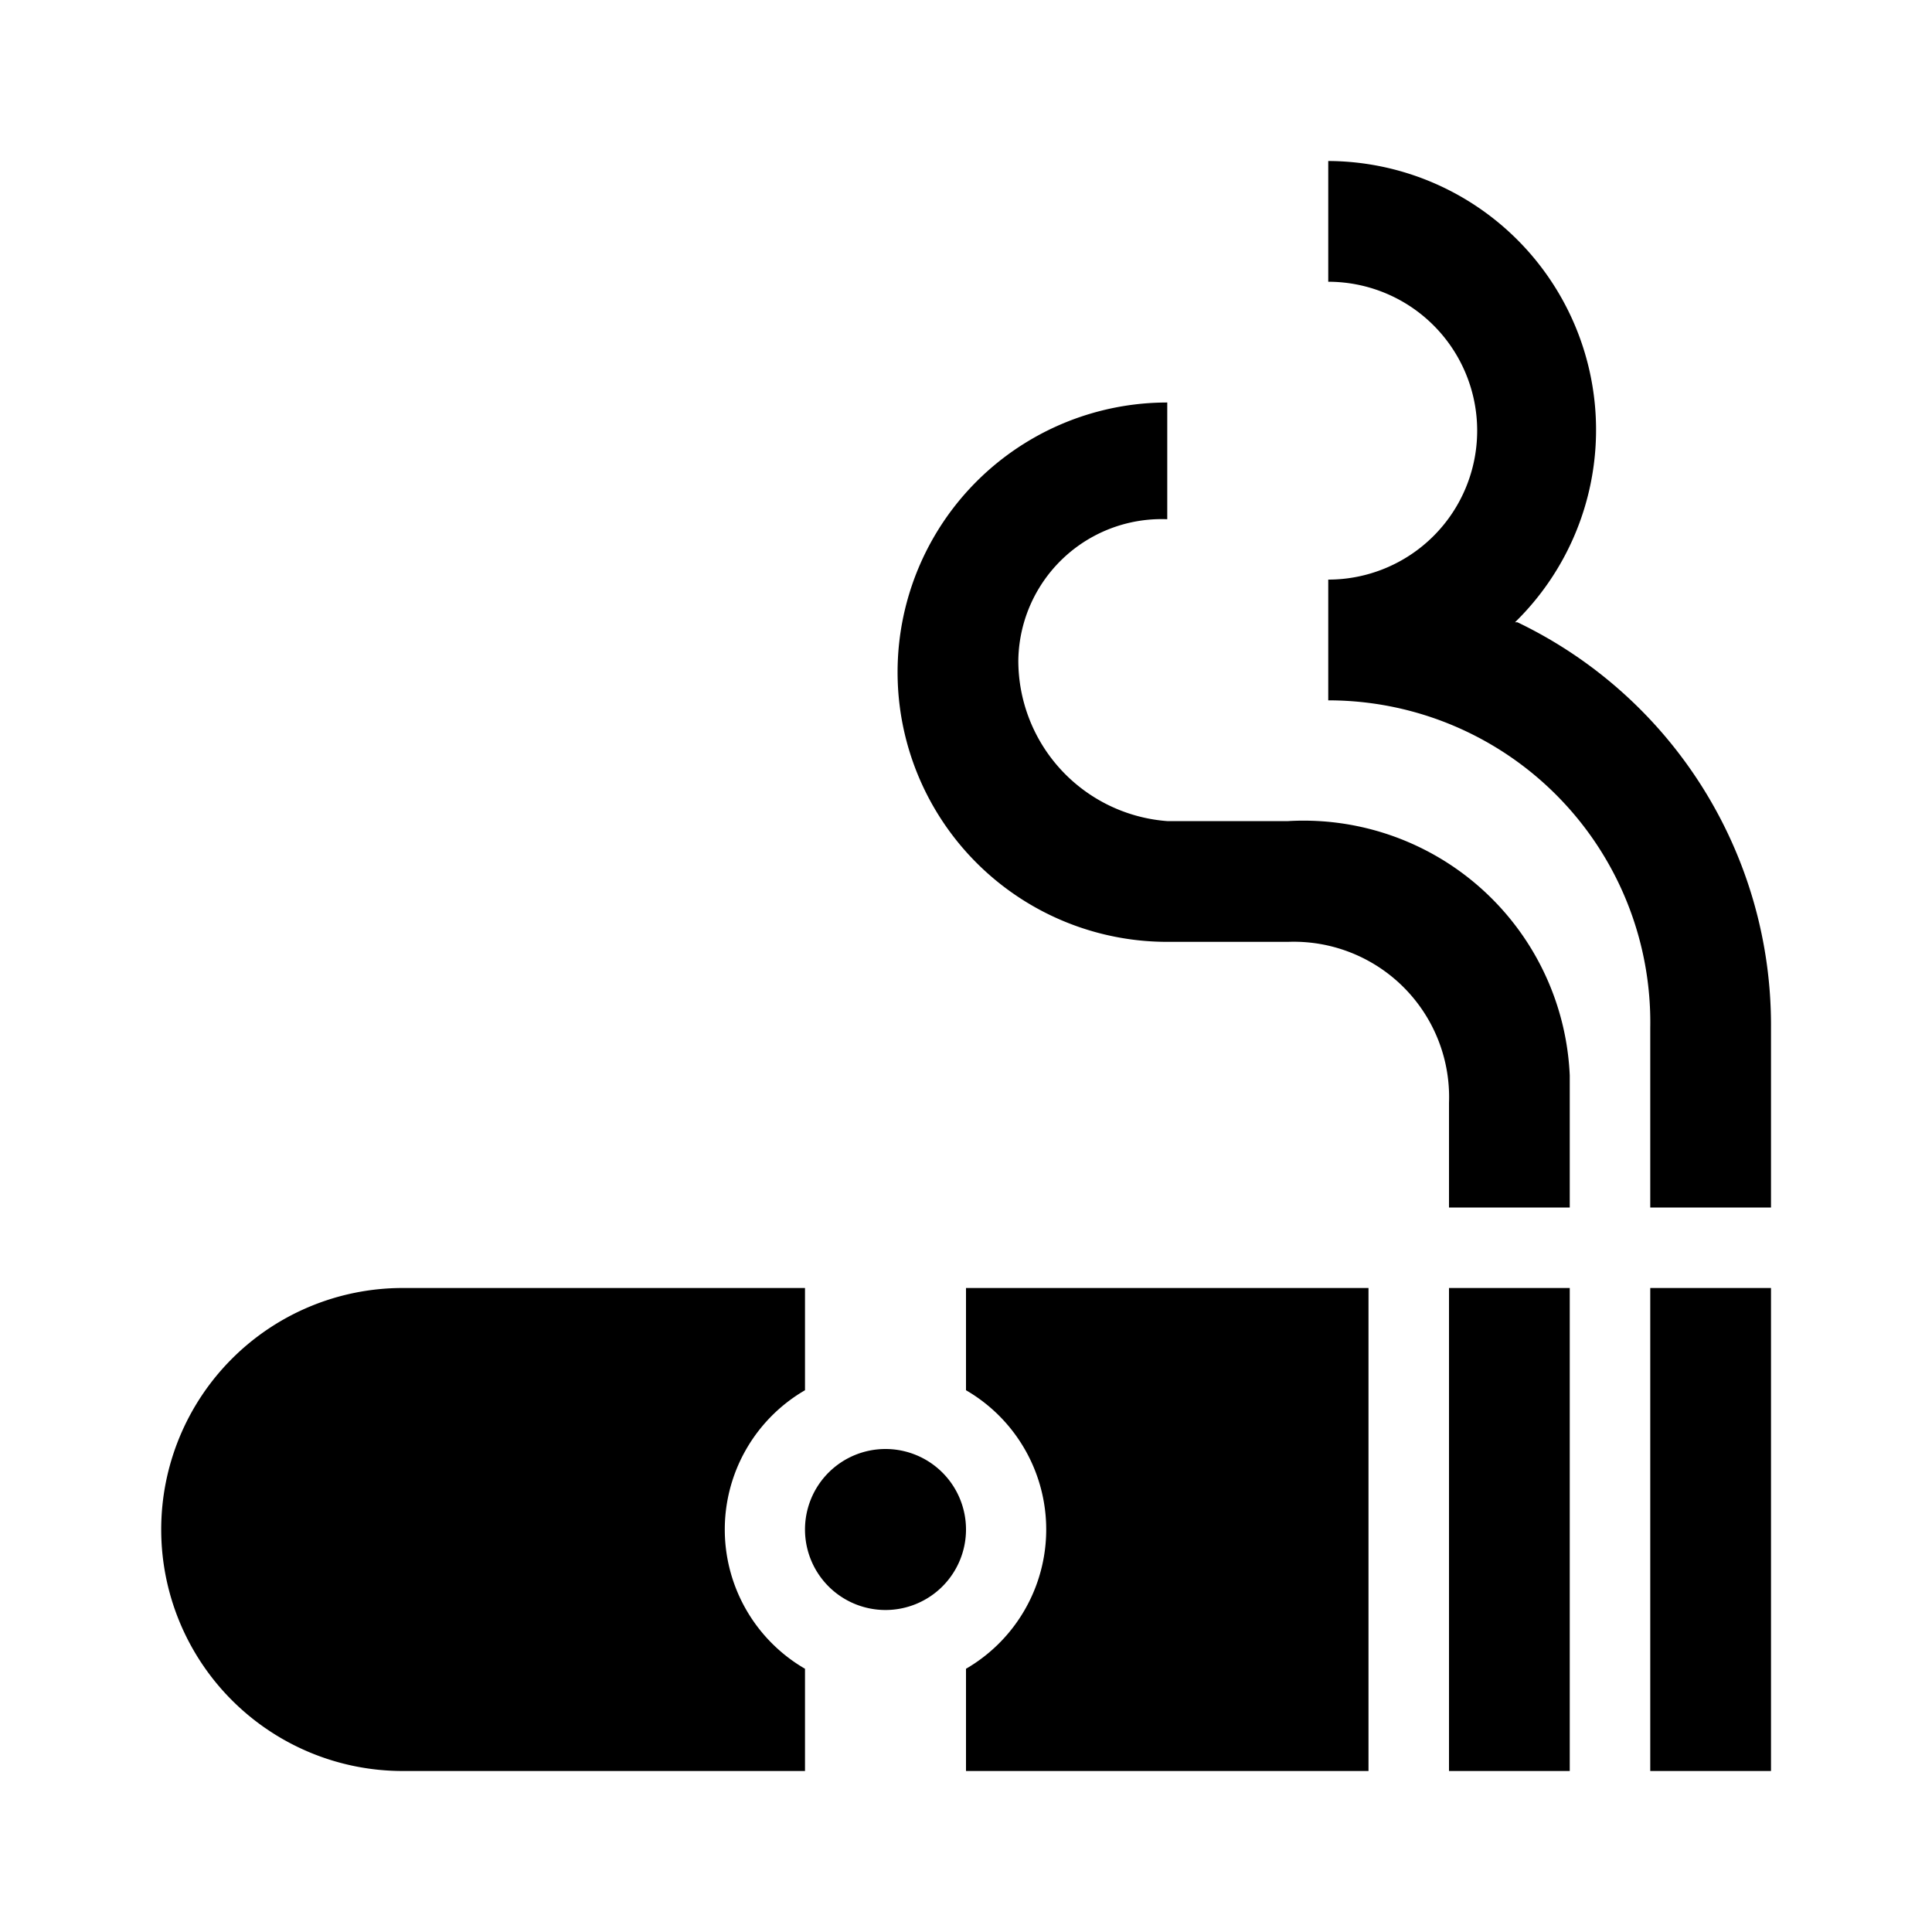 <svg xmlns="http://www.w3.org/2000/svg" id="mdi-cigar" viewBox="0 0 24 24"><path d="M16 10.2H14.5A2 2 0 0 1 12.65 8.2A1.78 1.78 0 0 1 14.5 6.45V5A3.35 3.35 0 1 0 14.5 11.7H16A1.93 1.93 0 0 1 18 13.7V15H19.5V13.36A3.31 3.31 0 0 0 16 10.2M18.82 7.73A3.34 3.34 0 0 0 16.5 2V3.5A1.85 1.85 0 1 1 16.5 7.2V8.7A4 4 0 0 1 20.5 12.77V15H22V12.76A5.55 5.55 0 0 0 18.85 7.73M18 16V22H19.5V16M20.5 16V22H22V16M12 16V17.27A2 2 0 0 1 12 20.73V22H17V16M2.88 16.88A3 3 0 0 0 5 22H10V20.73A2 2 0 0 1 10 17.27V16H5A3 3 0 0 0 2.88 16.88M12 19A1 1 0 1 1 11 18A1 1 0 0 1 12 19Z" /></svg>